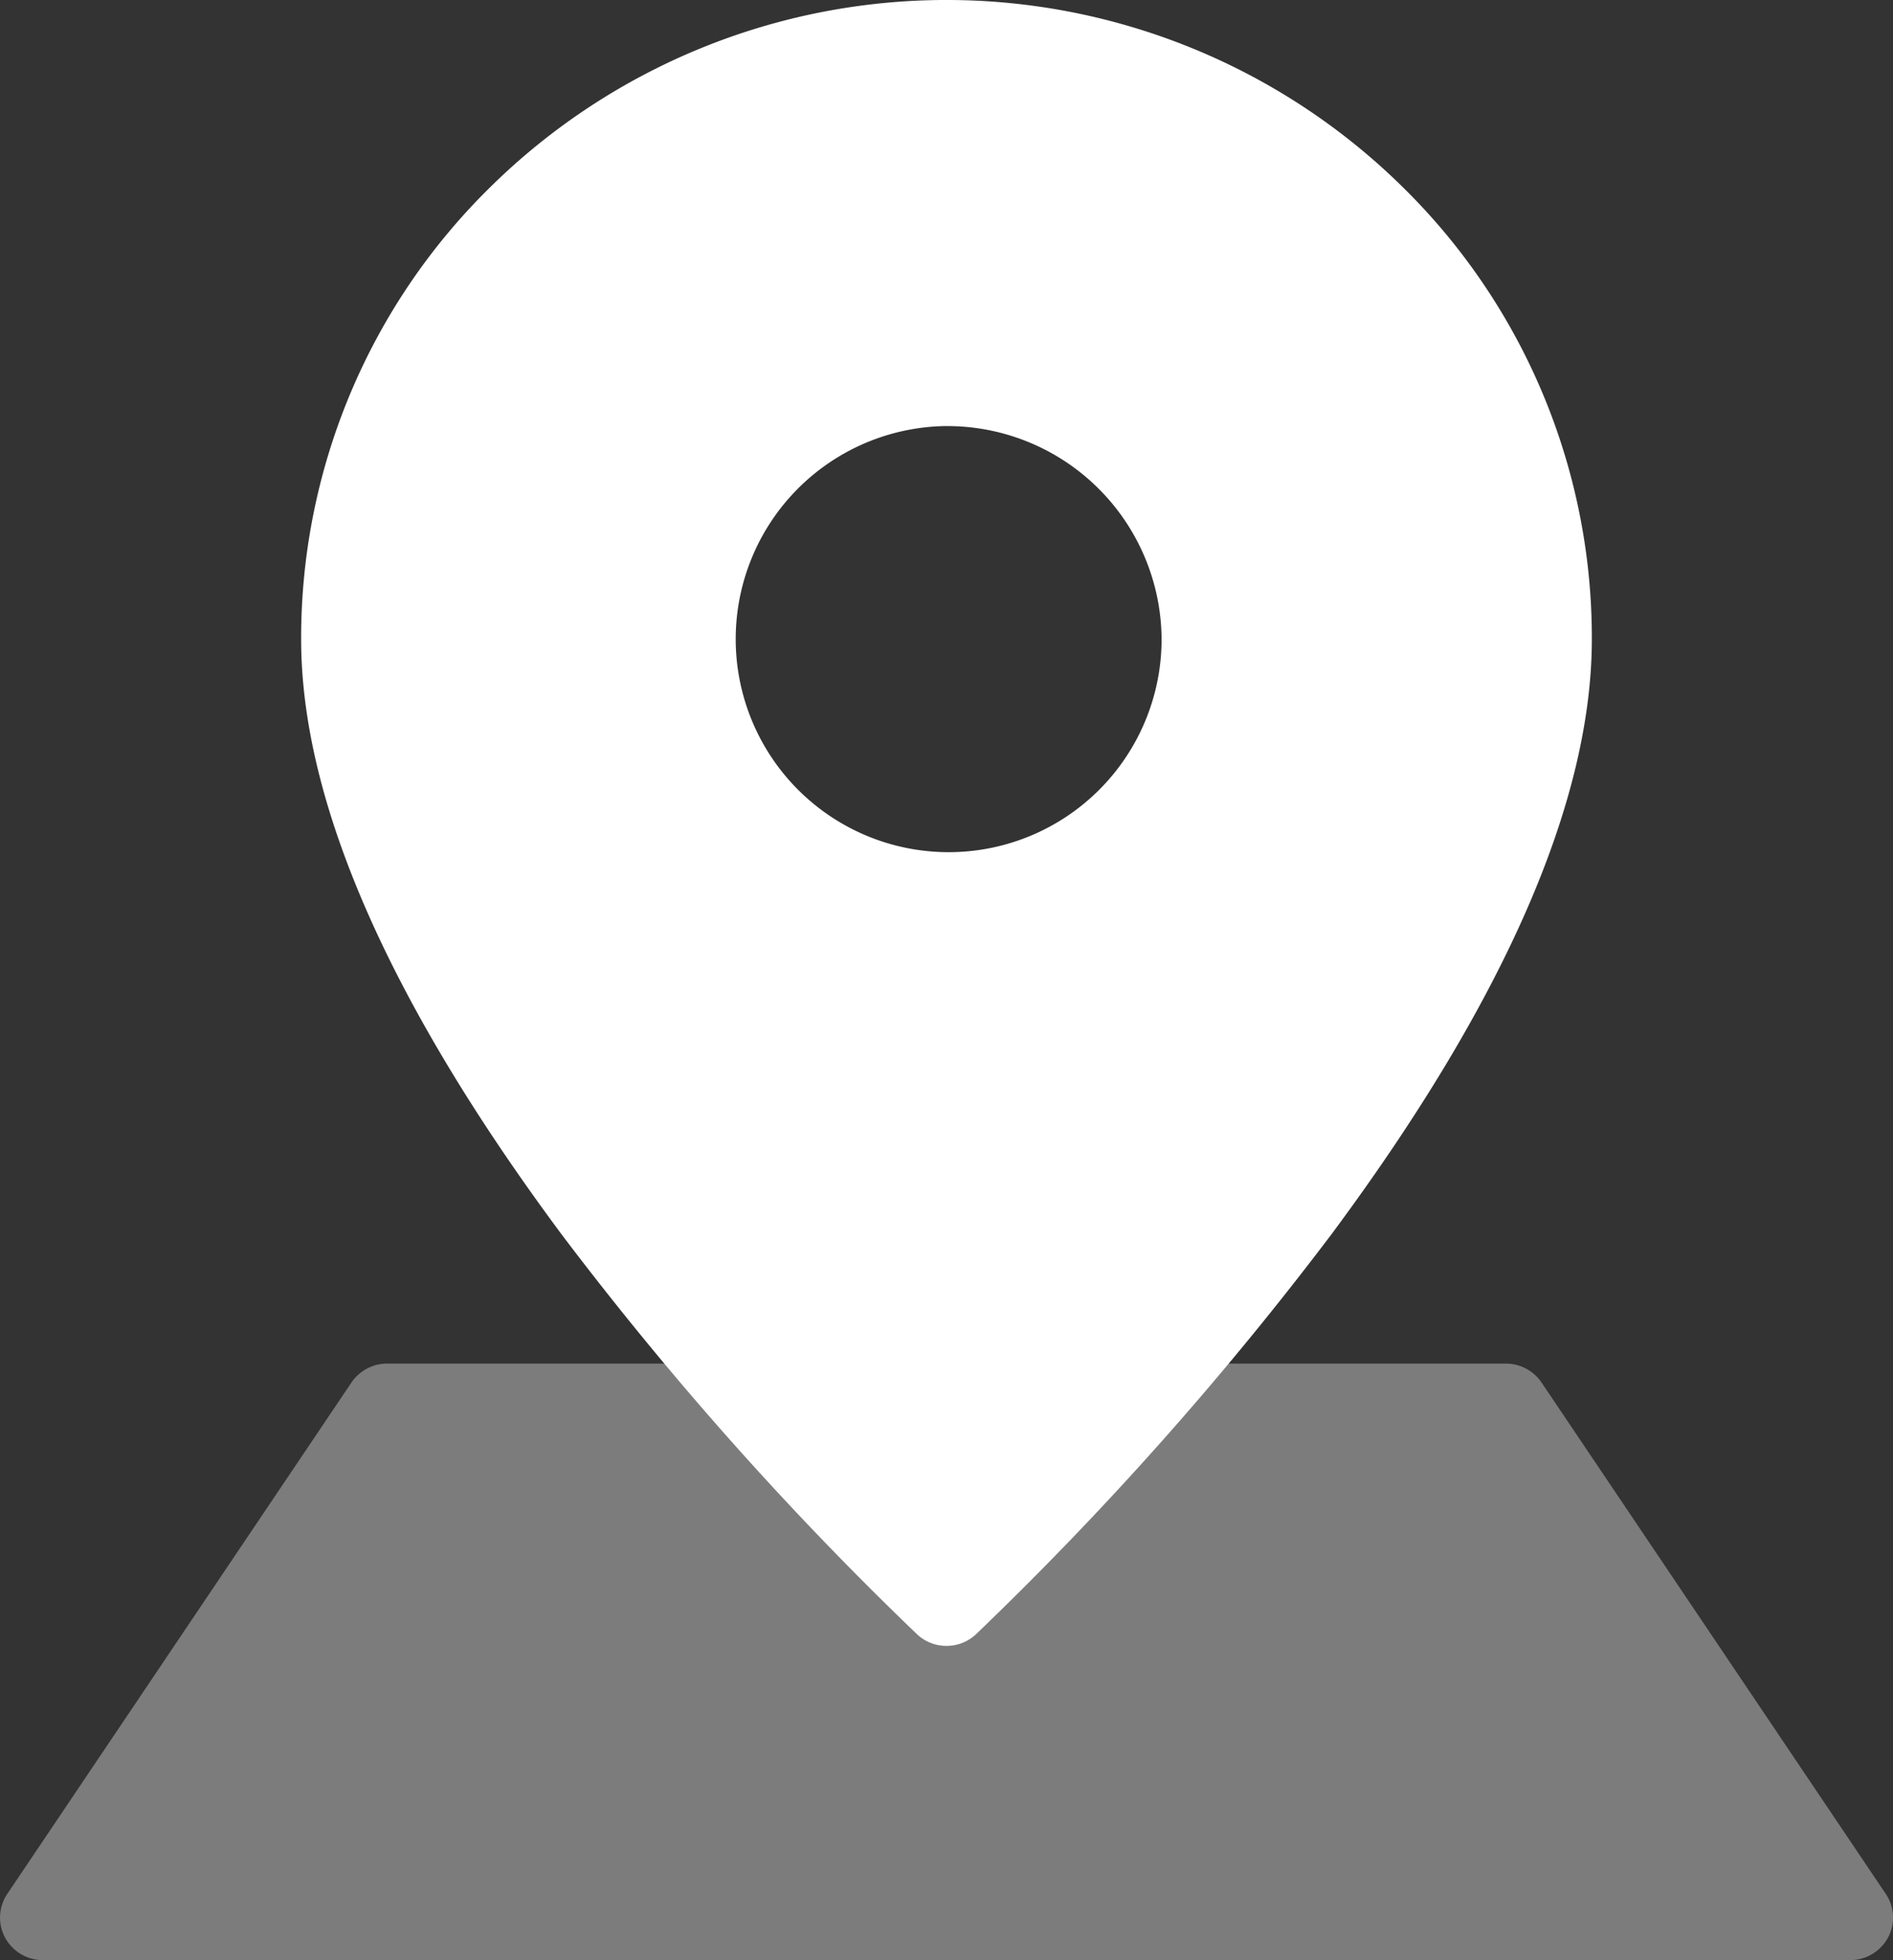 <svg xmlns="http://www.w3.org/2000/svg" width="86" height="89" viewBox="0 0 86 89">
  <rect x="0" y="0" width="86" height="89" fill="#333333" stroke="none"/>
  <g id="ICON" transform="translate(-2 -1)">
    <path id="Pfad_1194" data-name="Pfad 1194" d="M86.045,60.087H3.955a1.959,1.959,0,0,1-1.724-1.022,1.918,1.918,0,0,1,.1-1.986L17.965,33.862A1.959,1.959,0,0,1,19.591,33H70.409a1.959,1.959,0,0,1,1.626.862L87.672,57.079a1.918,1.918,0,0,1,.1,1.986A1.959,1.959,0,0,1,86.045,60.087Z" transform="translate(0 29.913)" fill="#fff" opacity="0.356"/>
    <path id="Differenzmenge_2" data-name="Differenzmenge 2" d="M29.32,74.731a1.951,1.951,0,0,1-1.355-.543A152.9,152.9,0,0,1,11.821,56.031C3.977,45.475,0,36.388,0,29.021A28.679,28.679,0,0,1,8.588,8.5a29.53,29.53,0,0,1,41.463,0,28.681,28.681,0,0,1,8.586,20.52c0,7.367-3.977,16.454-11.82,27.01A152.732,152.732,0,0,1,30.674,74.188,1.951,1.951,0,0,1,29.32,74.731Zm0-55.386a9.674,9.674,0,1,0,9.771,9.675A9.736,9.736,0,0,0,29.32,19.346Z" transform="translate(15.681 1)" fill="#fff"/>
  </g>
</svg>
